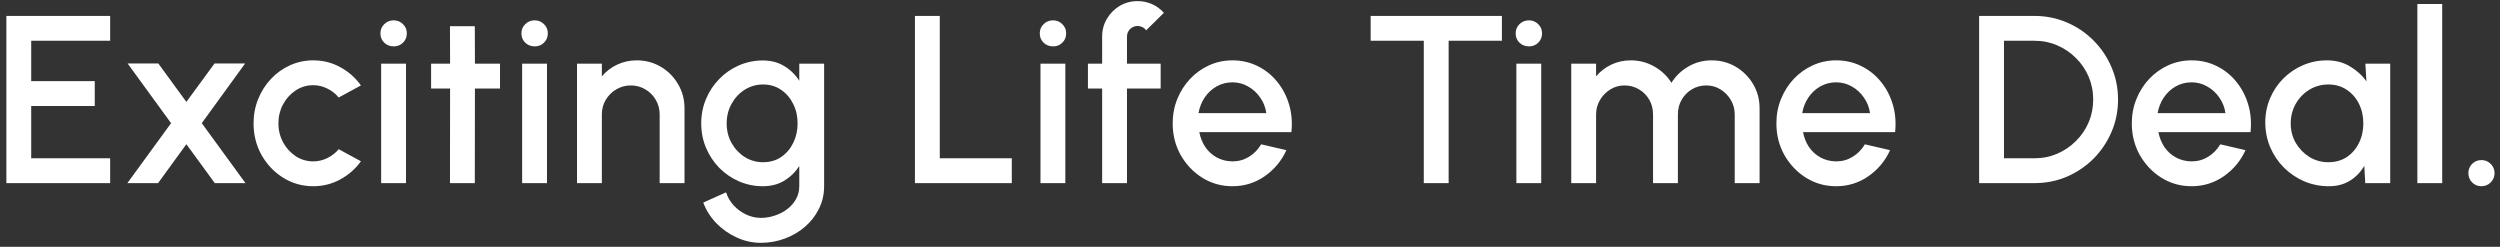 <svg xmlns="http://www.w3.org/2000/svg" width="314" height="31" viewBox="0 0 314 31" fill="none"><rect x="0" y="0" width="314" height="31" fill="#333333" stroke="none"/><path d="M0.8 23V2H13.835V5.12H3.92V10.19H11.9V13.31H3.92V19.88H13.835V23H0.8ZM15.998 23L21.488 15.47L16.028 7.97H19.883L23.408 12.8L26.948 7.97H30.788L25.343 15.47L30.833 23H26.978L23.408 18.11L19.853 23H15.998ZM42.543 18.74L45.333 20.255C44.653 21.205 43.788 21.965 42.738 22.535C41.698 23.105 40.568 23.39 39.348 23.39C37.968 23.39 36.708 23.035 35.568 22.325C34.438 21.615 33.533 20.665 32.853 19.475C32.183 18.275 31.848 16.95 31.848 15.5C31.848 14.4 32.043 13.375 32.433 12.425C32.823 11.465 33.358 10.625 34.038 9.905C34.728 9.175 35.528 8.605 36.438 8.195C37.348 7.785 38.318 7.58 39.348 7.58C40.568 7.58 41.698 7.865 42.738 8.435C43.788 9.005 44.653 9.77 45.333 10.73L42.543 12.245C42.123 11.745 41.633 11.365 41.073 11.105C40.513 10.835 39.938 10.7 39.348 10.7C38.528 10.7 37.783 10.925 37.113 11.375C36.453 11.815 35.928 12.4 35.538 13.13C35.158 13.85 34.968 14.64 34.968 15.5C34.968 16.35 35.163 17.14 35.553 17.87C35.943 18.59 36.468 19.17 37.128 19.61C37.798 20.05 38.538 20.27 39.348 20.27C39.968 20.27 40.558 20.13 41.118 19.85C41.678 19.57 42.153 19.2 42.543 18.74ZM47.872 8H50.992V23H47.872V8ZM49.462 5.825C48.982 5.825 48.582 5.67 48.262 5.36C47.942 5.05 47.782 4.66 47.782 4.19C47.782 3.73 47.942 3.345 48.262 3.035C48.582 2.715 48.977 2.555 49.447 2.555C49.907 2.555 50.297 2.715 50.617 3.035C50.937 3.345 51.097 3.73 51.097 4.19C51.097 4.66 50.937 5.05 50.617 5.36C50.307 5.67 49.922 5.825 49.462 5.825ZM62.801 11.12H59.651L59.636 23H56.516L56.531 11.12H54.146V8H56.531L56.516 3.29H59.636L59.651 8H62.801V11.12ZM65.581 8H68.701V23H65.581V8ZM67.171 5.825C66.691 5.825 66.291 5.67 65.971 5.36C65.651 5.05 65.491 4.66 65.491 4.19C65.491 3.73 65.651 3.345 65.971 3.035C66.291 2.715 66.686 2.555 67.156 2.555C67.616 2.555 68.006 2.715 68.326 3.035C68.646 3.345 68.806 3.73 68.806 4.19C68.806 4.66 68.646 5.05 68.326 5.36C68.016 5.67 67.631 5.825 67.171 5.825ZM85.973 13.595V23H82.853V14.36C82.853 13.69 82.688 13.08 82.358 12.53C82.038 11.98 81.603 11.545 81.053 11.225C80.513 10.895 79.903 10.73 79.223 10.73C78.563 10.73 77.958 10.895 77.408 11.225C76.858 11.545 76.418 11.98 76.088 12.53C75.758 13.08 75.593 13.69 75.593 14.36V23H72.473V8H75.593V9.59C76.113 8.97 76.753 8.48 77.513 8.12C78.273 7.76 79.093 7.58 79.973 7.58C81.083 7.58 82.093 7.85 83.003 8.39C83.913 8.93 84.633 9.655 85.163 10.565C85.703 11.475 85.973 12.485 85.973 13.595ZM100.389 8H103.509V23.39C103.509 24.42 103.289 25.37 102.849 26.24C102.419 27.11 101.834 27.86 101.094 28.49C100.354 29.13 99.504 29.625 98.544 29.975C97.594 30.325 96.599 30.5 95.559 30.5C94.509 30.5 93.499 30.275 92.529 29.825C91.559 29.385 90.704 28.785 89.964 28.025C89.234 27.265 88.689 26.405 88.329 25.445L91.194 24.155C91.394 24.775 91.714 25.325 92.154 25.805C92.604 26.285 93.124 26.665 93.714 26.945C94.314 27.225 94.929 27.365 95.559 27.365C96.179 27.365 96.774 27.265 97.344 27.065C97.924 26.875 98.439 26.605 98.889 26.255C99.349 25.905 99.714 25.485 99.984 24.995C100.254 24.505 100.389 23.97 100.389 23.39V20.855C99.899 21.615 99.269 22.23 98.499 22.7C97.729 23.16 96.834 23.39 95.814 23.39C94.754 23.39 93.754 23.185 92.814 22.775C91.874 22.365 91.049 21.8 90.339 21.08C89.629 20.35 89.074 19.51 88.674 18.56C88.274 17.61 88.074 16.59 88.074 15.5C88.074 14.41 88.274 13.39 88.674 12.44C89.074 11.48 89.629 10.64 90.339 9.92C91.049 9.19 91.874 8.62 92.814 8.21C93.754 7.8 94.754 7.595 95.814 7.595C96.834 7.595 97.729 7.83 98.499 8.3C99.269 8.76 99.899 9.375 100.389 10.145V8ZM95.844 20.375C96.714 20.375 97.474 20.155 98.124 19.715C98.774 19.265 99.279 18.67 99.639 17.93C99.999 17.19 100.179 16.38 100.179 15.5C100.179 14.6 99.994 13.785 99.624 13.055C99.264 12.315 98.759 11.725 98.109 11.285C97.459 10.835 96.704 10.61 95.844 10.61C95.004 10.61 94.234 10.83 93.534 11.27C92.844 11.71 92.294 12.3 91.884 13.04C91.474 13.78 91.269 14.6 91.269 15.5C91.269 16.4 91.474 17.22 91.884 17.96C92.304 18.7 92.859 19.29 93.549 19.73C94.249 20.16 95.014 20.375 95.844 20.375ZM114.916 23V2H118.036V19.88H127.081V23H114.916ZM130.685 8H133.805V23H130.685V8ZM132.275 5.825C131.795 5.825 131.395 5.67 131.075 5.36C130.755 5.05 130.595 4.66 130.595 4.19C130.595 3.73 130.755 3.345 131.075 3.035C131.395 2.715 131.79 2.555 132.26 2.555C132.72 2.555 133.11 2.715 133.43 3.035C133.75 3.345 133.91 3.73 133.91 4.19C133.91 4.66 133.75 5.05 133.43 5.36C133.12 5.67 132.735 5.825 132.275 5.825ZM141.549 4.595V8H145.779V11.12H141.549V23H138.429V11.12H136.644V8H138.429V4.595C138.429 3.775 138.629 3.03 139.029 2.36C139.429 1.68 139.964 1.14 140.634 0.74C141.314 0.34 142.069 0.14 142.899 0.14C143.499 0.14 144.084 0.26 144.654 0.5C145.224 0.74 145.734 1.11 146.184 1.61L143.949 3.815C143.839 3.635 143.684 3.5 143.484 3.41C143.294 3.31 143.099 3.26 142.899 3.26C142.529 3.26 142.209 3.39 141.939 3.65C141.679 3.91 141.549 4.225 141.549 4.595ZM154.789 23.39C153.409 23.39 152.149 23.035 151.009 22.325C149.879 21.615 148.974 20.665 148.294 19.475C147.624 18.275 147.289 16.95 147.289 15.5C147.289 14.4 147.484 13.375 147.874 12.425C148.264 11.465 148.799 10.625 149.479 9.905C150.169 9.175 150.969 8.605 151.879 8.195C152.789 7.785 153.759 7.58 154.789 7.58C155.939 7.58 156.994 7.82 157.954 8.3C158.914 8.77 159.734 9.425 160.414 10.265C161.094 11.095 161.594 12.055 161.914 13.145C162.234 14.225 162.329 15.375 162.199 16.595H150.634C150.764 17.285 151.014 17.91 151.384 18.47C151.764 19.02 152.244 19.455 152.824 19.775C153.414 20.095 154.069 20.26 154.789 20.27C155.549 20.27 156.239 20.08 156.859 19.7C157.489 19.32 158.004 18.795 158.404 18.125L161.569 18.86C160.969 20.19 160.064 21.28 158.854 22.13C157.644 22.97 156.289 23.39 154.789 23.39ZM150.529 14.21H159.049C158.949 13.49 158.694 12.84 158.284 12.26C157.884 11.67 157.379 11.205 156.769 10.865C156.169 10.515 155.509 10.34 154.789 10.34C154.079 10.34 153.419 10.51 152.809 10.85C152.209 11.19 151.709 11.655 151.309 12.245C150.919 12.825 150.659 13.48 150.529 14.21ZM188.639 2V5.12H181.949V23H178.829V5.12H172.154V2H188.639ZM190.456 8H193.576V23H190.456V8ZM192.046 5.825C191.566 5.825 191.166 5.67 190.846 5.36C190.526 5.05 190.366 4.66 190.366 4.19C190.366 3.73 190.526 3.345 190.846 3.035C191.166 2.715 191.561 2.555 192.031 2.555C192.491 2.555 192.881 2.715 193.201 3.035C193.521 3.345 193.681 3.73 193.681 4.19C193.681 4.66 193.521 5.05 193.201 5.36C192.891 5.67 192.506 5.825 192.046 5.825ZM197.348 23V8H200.468V9.59C200.988 8.97 201.623 8.48 202.373 8.12C203.133 7.76 203.953 7.58 204.833 7.58C205.903 7.58 206.888 7.84 207.788 8.36C208.688 8.87 209.403 9.55 209.933 10.4C210.463 9.55 211.168 8.87 212.048 8.36C212.938 7.84 213.918 7.58 214.988 7.58C216.098 7.58 217.108 7.85 218.018 8.39C218.928 8.93 219.653 9.655 220.193 10.565C220.733 11.475 221.003 12.485 221.003 13.595V23H217.883V14.39C217.883 13.73 217.723 13.125 217.403 12.575C217.083 12.025 216.653 11.58 216.113 11.24C215.573 10.9 214.973 10.73 214.313 10.73C213.653 10.73 213.053 10.89 212.513 11.21C211.973 11.53 211.543 11.965 211.223 12.515C210.903 13.065 210.743 13.69 210.743 14.39V23H207.623V14.39C207.623 13.69 207.463 13.065 207.143 12.515C206.823 11.965 206.388 11.53 205.838 11.21C205.298 10.89 204.698 10.73 204.038 10.73C203.388 10.73 202.788 10.9 202.238 11.24C201.698 11.58 201.268 12.025 200.948 12.575C200.628 13.125 200.468 13.73 200.468 14.39V23H197.348ZM230.615 23.39C229.235 23.39 227.975 23.035 226.835 22.325C225.705 21.615 224.8 20.665 224.12 19.475C223.45 18.275 223.115 16.95 223.115 15.5C223.115 14.4 223.31 13.375 223.7 12.425C224.09 11.465 224.625 10.625 225.305 9.905C225.995 9.175 226.795 8.605 227.705 8.195C228.615 7.785 229.585 7.58 230.615 7.58C231.765 7.58 232.82 7.82 233.78 8.3C234.74 8.77 235.56 9.425 236.24 10.265C236.92 11.095 237.42 12.055 237.74 13.145C238.06 14.225 238.155 15.375 238.025 16.595H226.46C226.59 17.285 226.84 17.91 227.21 18.47C227.59 19.02 228.07 19.455 228.65 19.775C229.24 20.095 229.895 20.26 230.615 20.27C231.375 20.27 232.065 20.08 232.685 19.7C233.315 19.32 233.83 18.795 234.23 18.125L237.395 18.86C236.795 20.19 235.89 21.28 234.68 22.13C233.47 22.97 232.115 23.39 230.615 23.39ZM226.355 14.21H234.875C234.775 13.49 234.52 12.84 234.11 12.26C233.71 11.67 233.205 11.205 232.595 10.865C231.995 10.515 231.335 10.34 230.615 10.34C229.905 10.34 229.245 10.51 228.635 10.85C228.035 11.19 227.535 11.655 227.135 12.245C226.745 12.825 226.485 13.48 226.355 14.21ZM248.58 23V2H255.525C256.975 2 258.335 2.275 259.605 2.825C260.875 3.365 261.99 4.12 262.95 5.09C263.91 6.05 264.66 7.165 265.2 8.435C265.75 9.695 266.025 11.05 266.025 12.5C266.025 13.95 265.75 15.31 265.2 16.58C264.66 17.84 263.91 18.955 262.95 19.925C261.99 20.885 260.875 21.64 259.605 22.19C258.335 22.73 256.975 23 255.525 23H248.58ZM251.7 19.88H255.525C256.545 19.88 257.495 19.69 258.375 19.31C259.265 18.93 260.05 18.4 260.73 17.72C261.42 17.04 261.955 16.255 262.335 15.365C262.715 14.475 262.905 13.52 262.905 12.5C262.905 11.48 262.715 10.525 262.335 9.635C261.955 8.745 261.42 7.96 260.73 7.28C260.05 6.6 259.265 6.07 258.375 5.69C257.495 5.31 256.545 5.12 255.525 5.12H251.7V19.88ZM275.255 23.39C273.875 23.39 272.615 23.035 271.475 22.325C270.345 21.615 269.44 20.665 268.76 19.475C268.09 18.275 267.755 16.95 267.755 15.5C267.755 14.4 267.95 13.375 268.34 12.425C268.73 11.465 269.265 10.625 269.945 9.905C270.635 9.175 271.435 8.605 272.345 8.195C273.255 7.785 274.225 7.58 275.255 7.58C276.405 7.58 277.46 7.82 278.42 8.3C279.38 8.77 280.2 9.425 280.88 10.265C281.56 11.095 282.06 12.055 282.38 13.145C282.7 14.225 282.795 15.375 282.665 16.595H271.1C271.23 17.285 271.48 17.91 271.85 18.47C272.23 19.02 272.71 19.455 273.29 19.775C273.88 20.095 274.535 20.26 275.255 20.27C276.015 20.27 276.705 20.08 277.325 19.7C277.955 19.32 278.47 18.795 278.87 18.125L282.035 18.86C281.435 20.19 280.53 21.28 279.32 22.13C278.11 22.97 276.755 23.39 275.255 23.39ZM270.995 14.21H279.515C279.415 13.49 279.16 12.84 278.75 12.26C278.35 11.67 277.845 11.205 277.235 10.865C276.635 10.515 275.975 10.34 275.255 10.34C274.545 10.34 273.885 10.51 273.275 10.85C272.675 11.19 272.175 11.655 271.775 12.245C271.385 12.825 271.125 13.48 270.995 14.21ZM297.09 8H300.21V23H297.075L296.955 20.825C296.515 21.595 295.92 22.215 295.17 22.685C294.42 23.155 293.535 23.39 292.515 23.39C291.415 23.39 290.38 23.185 289.41 22.775C288.44 22.355 287.585 21.775 286.845 21.035C286.115 20.295 285.545 19.445 285.135 18.485C284.725 17.515 284.52 16.475 284.52 15.365C284.52 14.295 284.72 13.29 285.12 12.35C285.52 11.4 286.075 10.57 286.785 9.86C287.495 9.15 288.315 8.595 289.245 8.195C290.185 7.785 291.19 7.58 292.26 7.58C293.35 7.58 294.31 7.83 295.14 8.33C295.98 8.82 296.675 9.45 297.225 10.22L297.09 8ZM292.44 20.375C293.32 20.375 294.09 20.16 294.75 19.73C295.41 19.29 295.92 18.7 296.28 17.96C296.65 17.22 296.835 16.4 296.835 15.5C296.835 14.59 296.65 13.765 296.28 13.025C295.91 12.285 295.395 11.7 294.735 11.27C294.085 10.83 293.32 10.61 292.44 10.61C291.57 10.61 290.775 10.83 290.055 11.27C289.335 11.71 288.765 12.3 288.345 13.04C287.925 13.78 287.715 14.6 287.715 15.5C287.715 16.41 287.93 17.235 288.36 17.975C288.8 18.705 289.375 19.29 290.085 19.73C290.805 20.16 291.59 20.375 292.44 20.375ZM303.621 23V0.5H306.741V23H303.621ZM311.665 23.39C311.205 23.39 310.815 23.23 310.495 22.91C310.185 22.59 310.03 22.2 310.03 21.74C310.03 21.29 310.185 20.905 310.495 20.585C310.815 20.265 311.205 20.105 311.665 20.105C312.125 20.105 312.515 20.265 312.835 20.585C313.155 20.905 313.315 21.29 313.315 21.74C313.315 22.2 313.155 22.59 312.835 22.91C312.515 23.23 312.125 23.39 311.665 23.39Z" fill="white"></path></svg>
